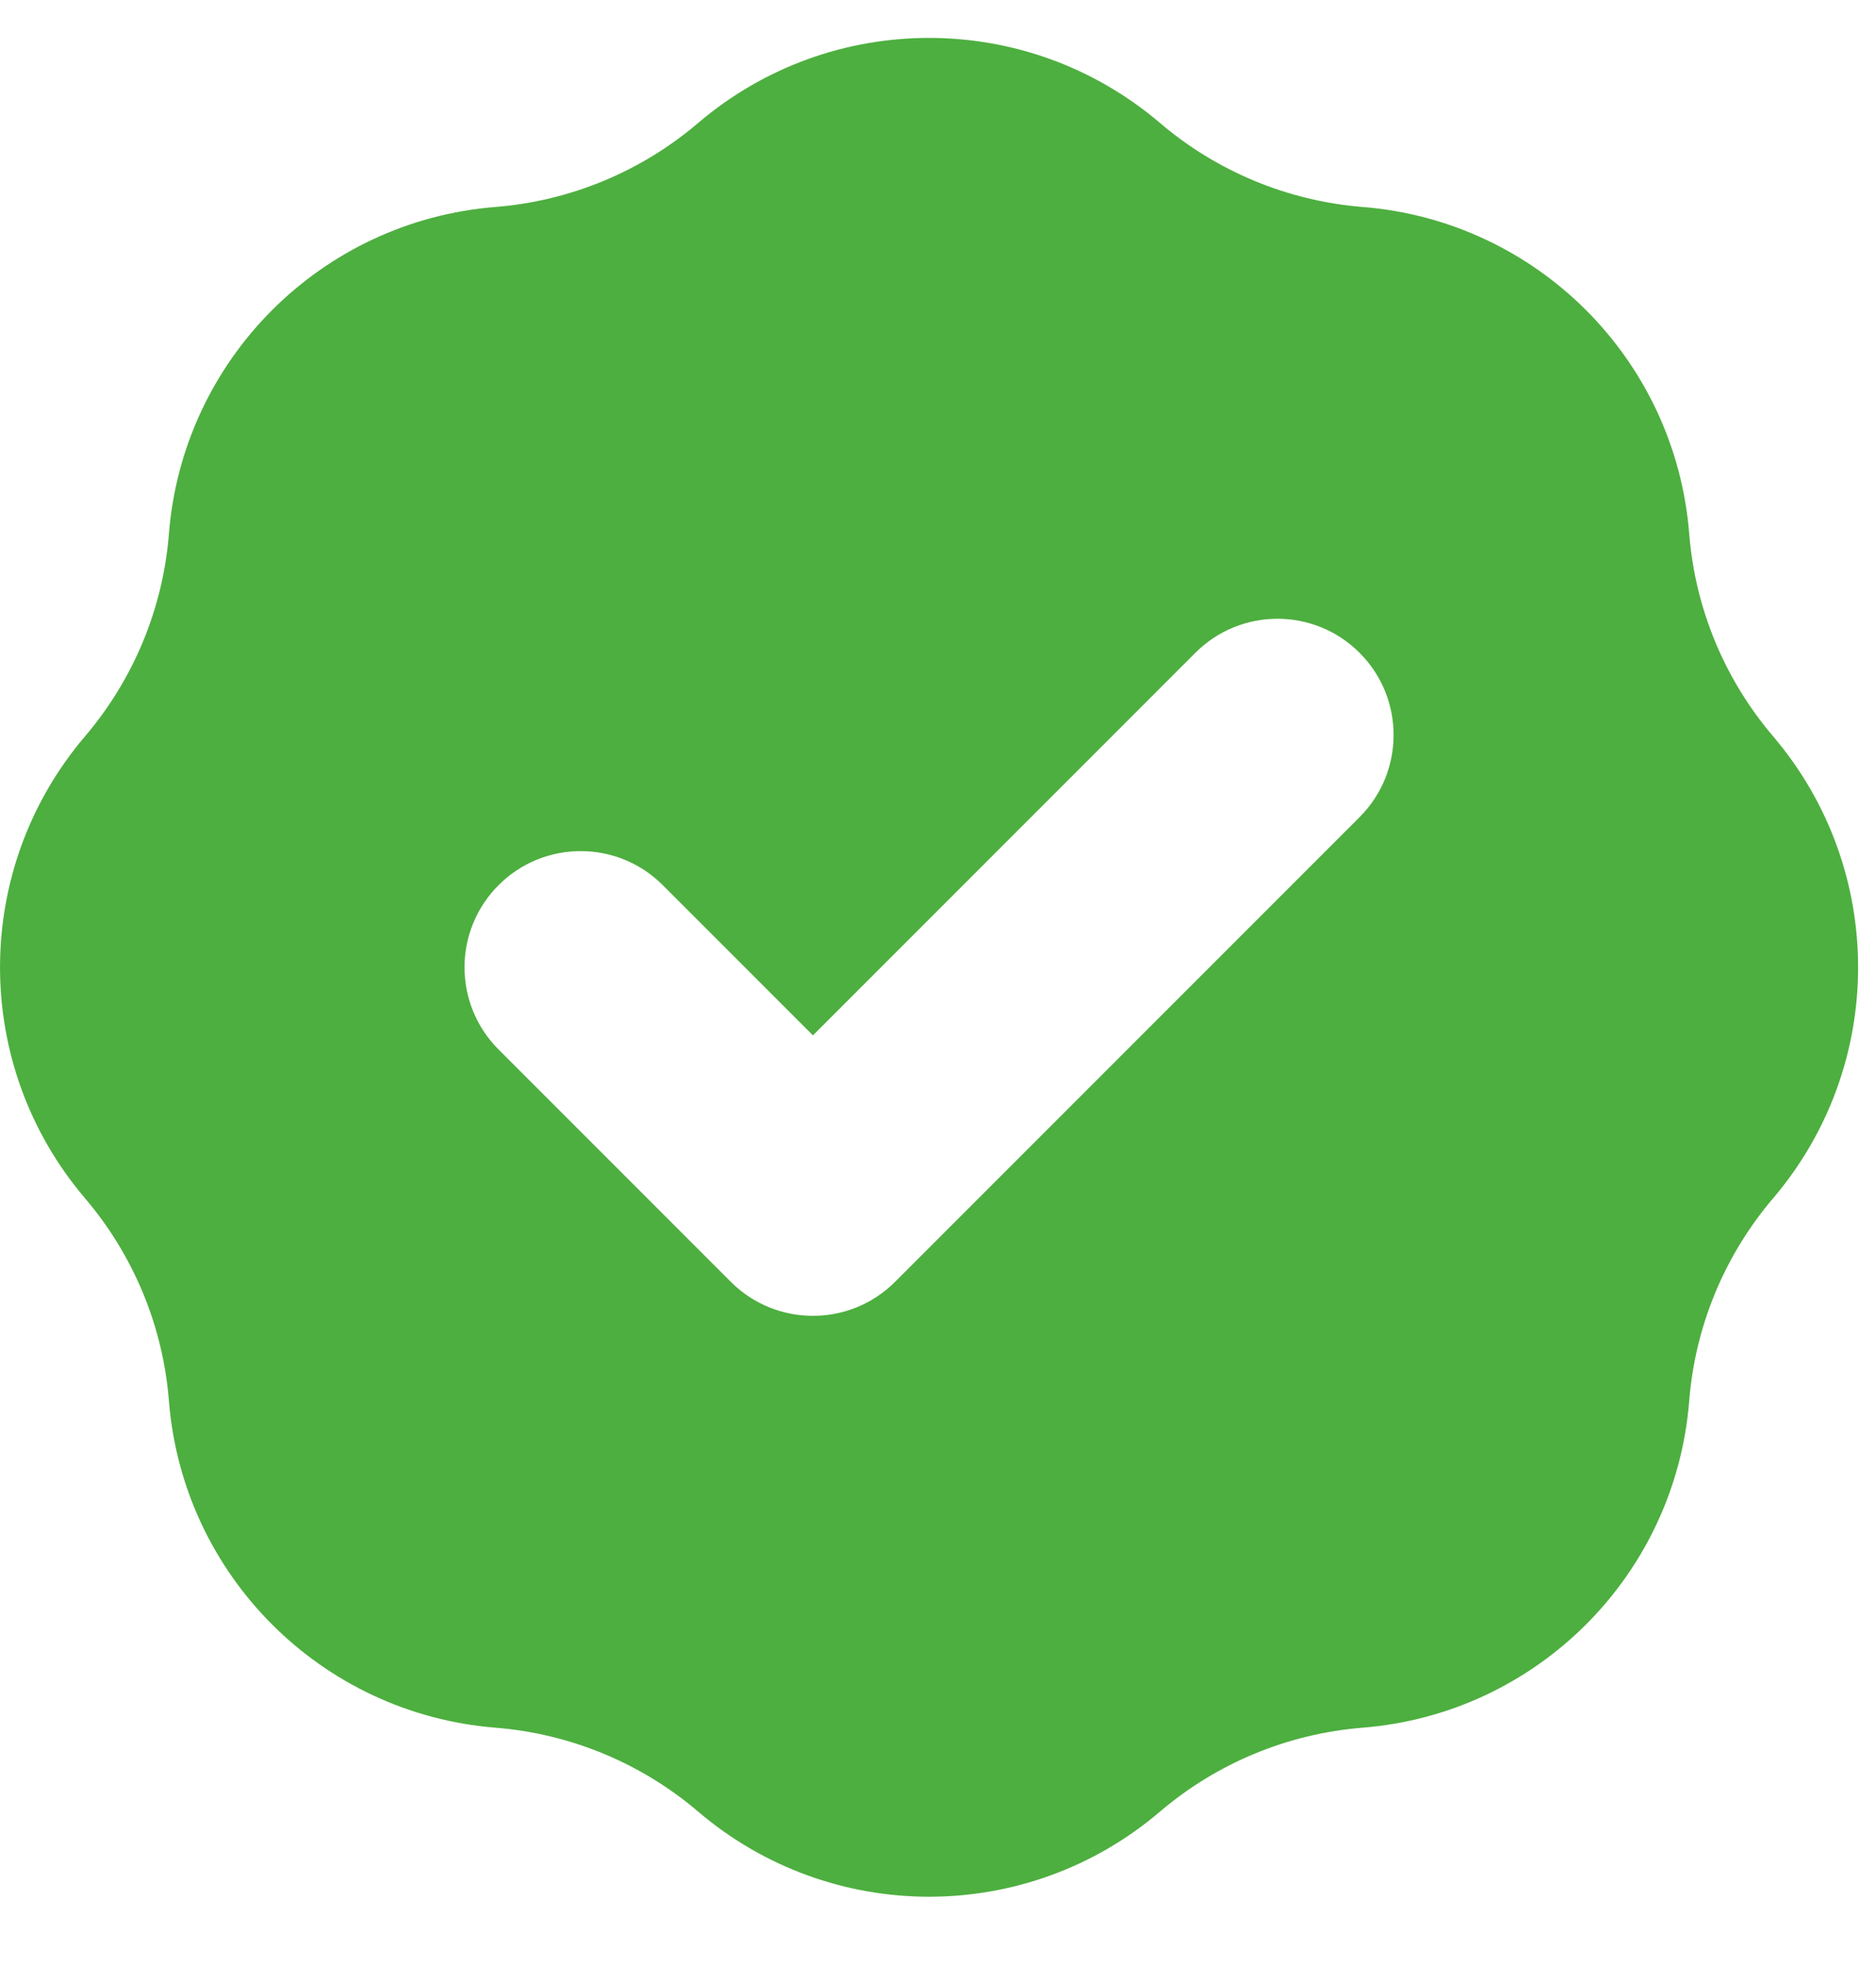 <svg width="21" height="22" viewBox="0 0 21 22" fill="none" xmlns="http://www.w3.org/2000/svg">
<g clip-path="url(#clip0_131_276)">
<path fill-rule="evenodd" clip-rule="evenodd" d="M5.547 2.316C6.383 2.249 7.177 1.92 7.815 1.376C9.305 0.107 11.495 0.107 12.985 1.376C13.623 1.92 14.417 2.249 15.253 2.316C17.204 2.471 18.753 4.021 18.909 5.971C18.975 6.807 19.304 7.601 19.848 8.239C21.117 9.729 21.117 11.92 19.848 13.409C19.304 14.048 18.975 14.841 18.909 15.677C18.753 17.628 17.204 19.177 15.253 19.333C14.417 19.4 13.623 19.728 12.985 20.272C11.495 21.542 9.305 21.542 7.815 20.272C7.177 19.728 6.383 19.4 5.547 19.333C3.596 19.177 2.047 17.628 1.891 15.677C1.825 14.841 1.496 14.048 0.952 13.409C-0.317 11.92 -0.317 9.729 0.952 8.239C1.496 7.601 1.825 6.807 1.891 5.971C2.047 4.021 3.596 2.471 5.547 2.316ZM15.219 9.144C15.727 8.636 15.727 7.813 15.219 7.305C14.712 6.797 13.888 6.797 13.381 7.305L9.1 11.586L7.419 9.905C6.912 9.397 6.088 9.397 5.581 9.905C5.073 10.413 5.073 11.236 5.581 11.744L8.181 14.344C8.688 14.851 9.512 14.851 10.019 14.344L15.219 9.144Z" fill="#4DAF3F"/>
</g>
<defs>
<clipPath id="clip0_131_276">
<rect width="20.8" height="20.8" fill="white" transform="translate(0 0.424)"/>
</clipPath>
</defs>
</svg>

